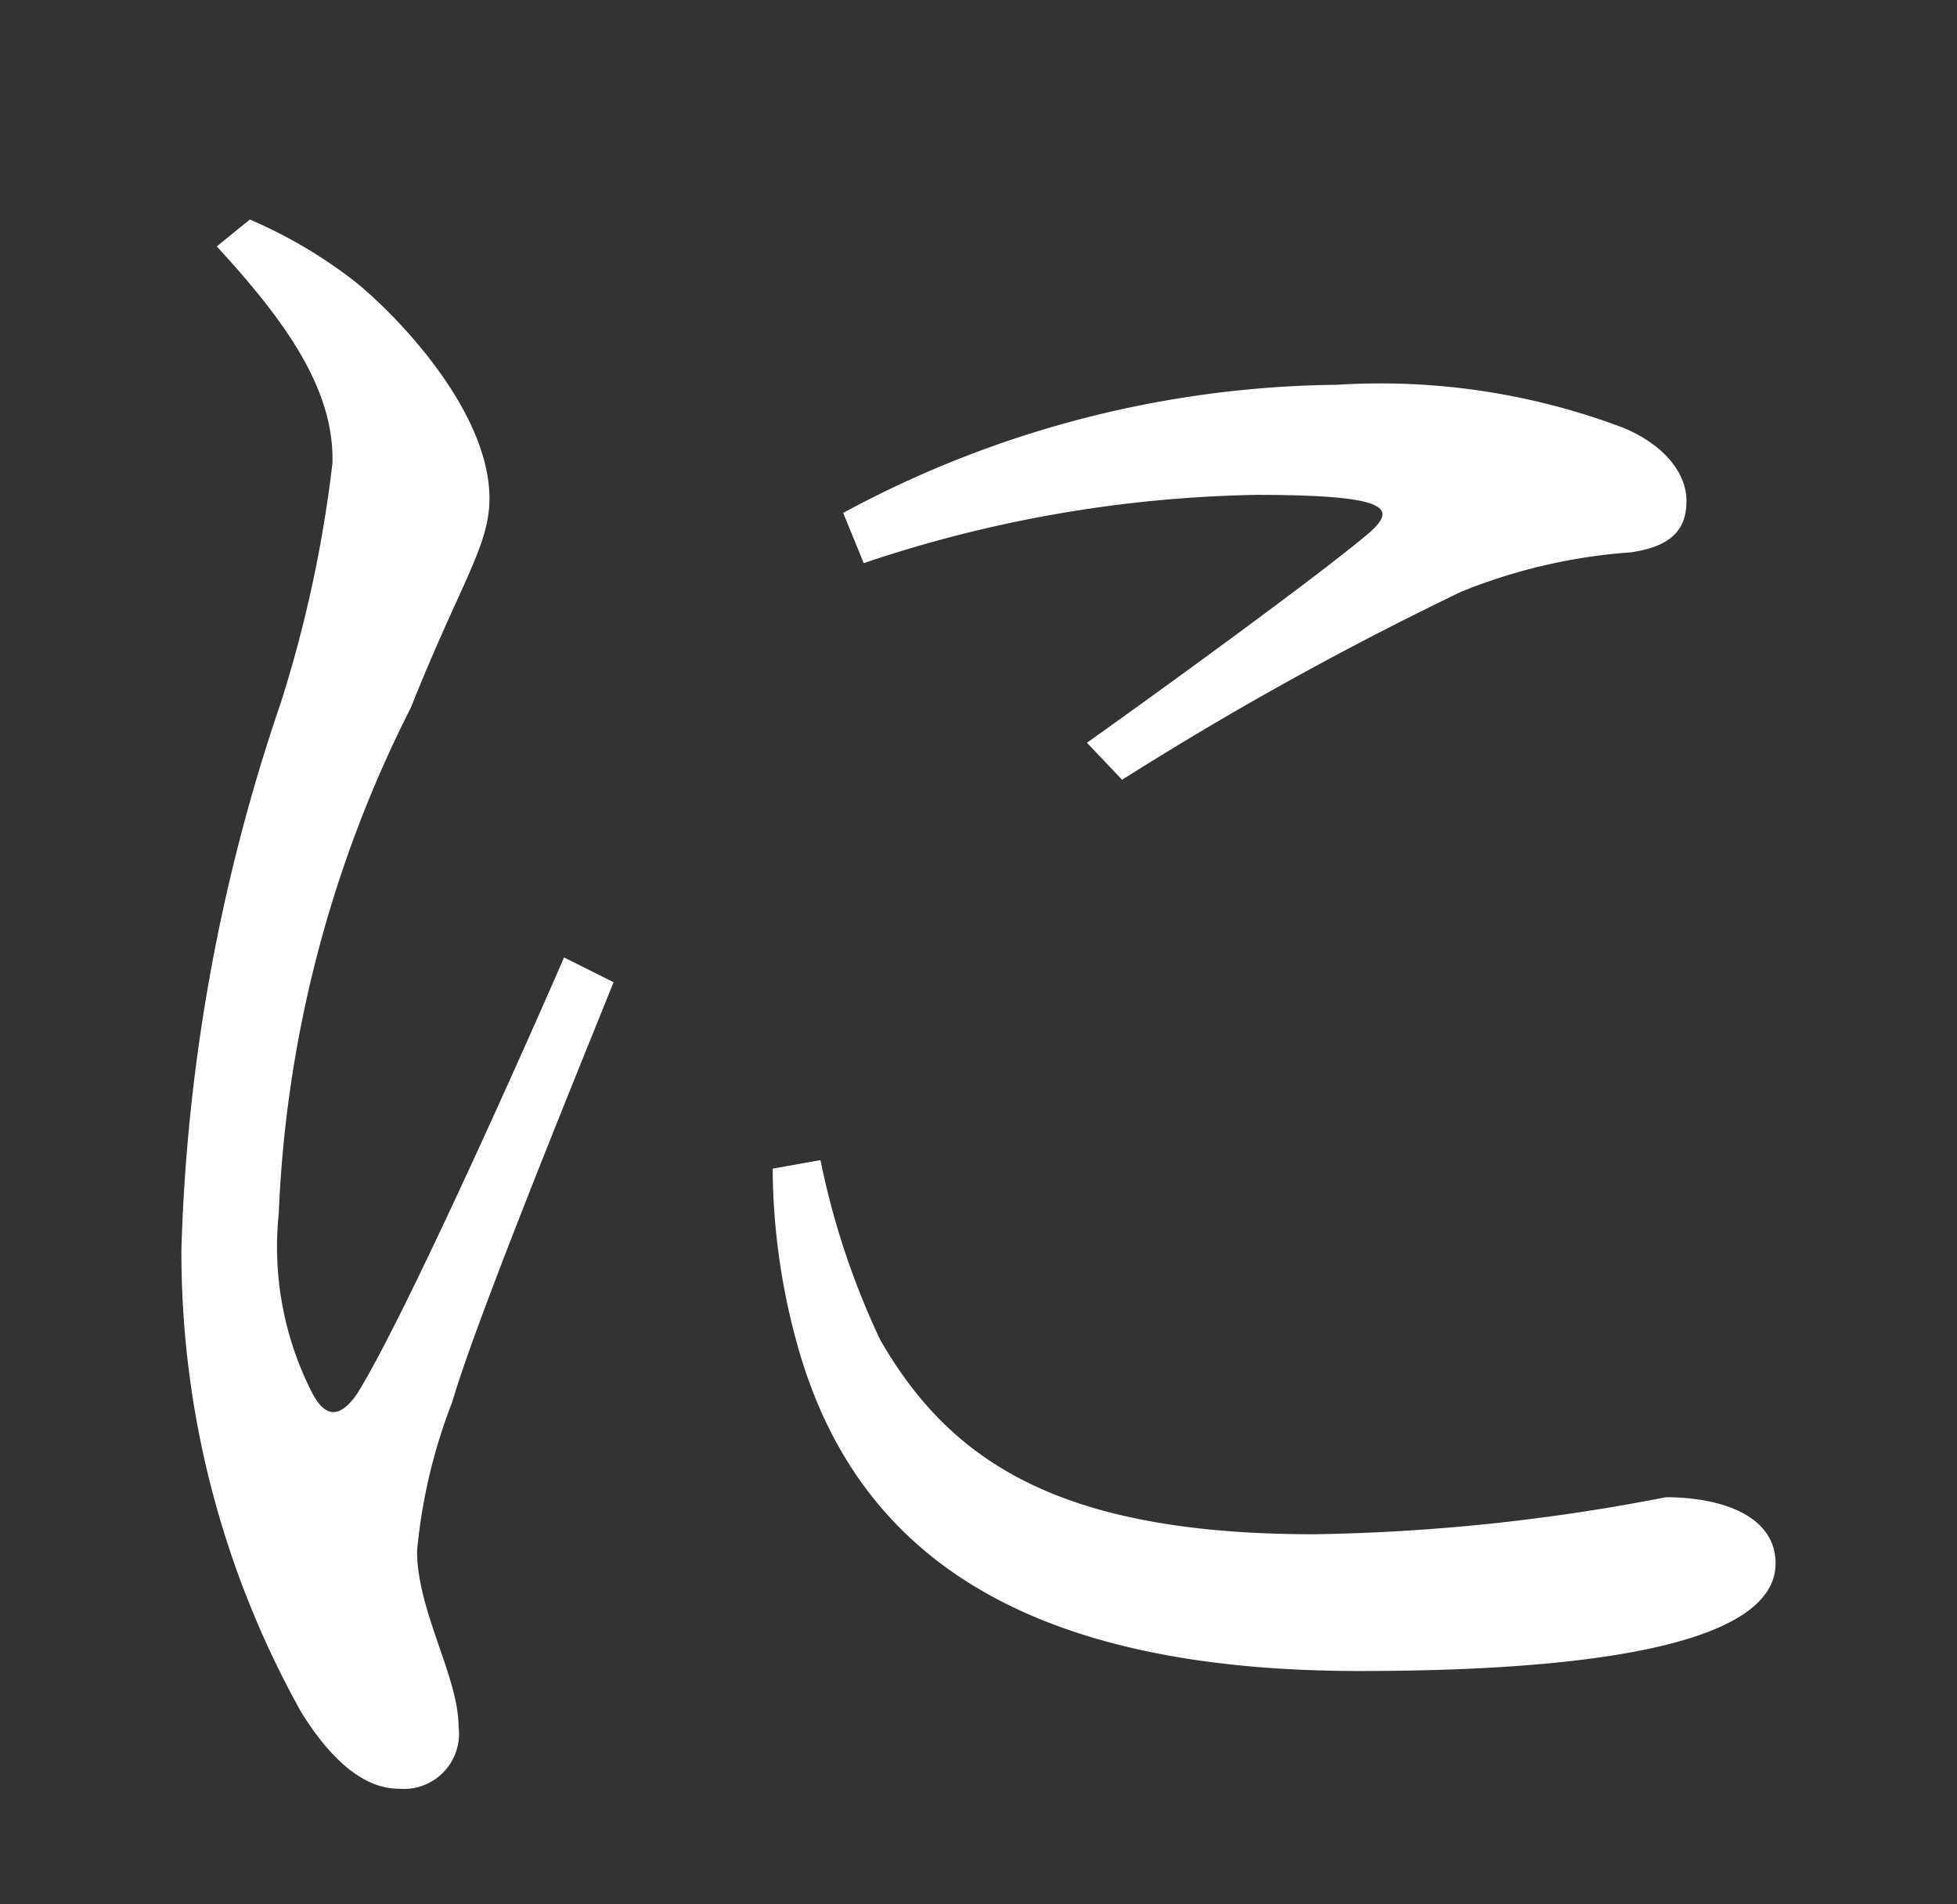 <svg xmlns="http://www.w3.org/2000/svg" xmlns:xlink="http://www.w3.org/1999/xlink" width="37" height="36" viewBox="0 0 37 36"><rect x="0" y="0" width="37" height="36" fill="#333333" stroke="none"/><defs><clipPath id="a"><rect width="37" height="36" transform="translate(-10921 -15446)" fill="#fff" stroke="#707070" stroke-width="1"/></clipPath></defs><g transform="translate(10921 15446)" clip-path="url(#a)"><path d="M181.331,15.694c-.821,2.034-2.62,6.45-3.051,7.936a10.384,10.384,0,0,0-.665,2.816c0,1.131.785,2.382.785,3.321a1.044,1.044,0,0,1-1.137,1.173c-.7,0-1.33-.626-1.838-1.447a17.818,17.818,0,0,1-2.265-8.754,35.024,35.024,0,0,1,1.877-10.322,24.183,24.183,0,0,0,.978-4.533c.039-1.408-.9-2.7-2.187-4.1l.626-.508a9.046,9.046,0,0,1,1.988,1.173c.821.662,2.542,2.461,2.542,4.1,0,.9-.548,1.6-1.483,3.947A23.207,23.207,0,0,0,175,20.07a6.068,6.068,0,0,0,.619,3.363c.238.469.512.548.864.039.857-1.369,3.047-6.254,3.911-8.246Zm3.911,3.363a14.862,14.862,0,0,0,1.131,3.4c1.33,2.307,3.4,3.673,8.206,3.673a37.363,37.363,0,0,0,6.645-.7c1.059,0,2.076.352,2.076,1.251,0,1.564-3.637,2.034-7.861,2.034-6.094,0-9.419-2.034-10.592-6.02a12.613,12.613,0,0,1-.508-3.477Zm.43-12.235A20.013,20.013,0,0,1,195.012,4.4a12.977,12.977,0,0,1,5.43.821c.821.352,1.173.9,1.173,1.369,0,.505-.231.86-1.056.978a10.517,10.517,0,0,0-3.2.743,63.017,63.017,0,0,0-6.414,3.556l-.665-.7c1.76-1.251,4.537-3.282,5.358-3.986.469-.43.427-.7-2.154-.7a24.5,24.5,0,0,0-7.424,1.291Z" transform="translate(-11090.73 -15443.126)" fill="#fff"/><path d="M174.378.689l.281.127a9.508,9.508,0,0,1,2.088,1.233l.008.006c.944.76,2.728,2.677,2.728,4.493a5.248,5.248,0,0,1-.678,2.18c-.227.5-.509,1.122-.84,1.952l-.011.025A22.514,22.514,0,0,0,175.5,20.07a5.685,5.685,0,0,0,.546,3.1l.016.028,0,0c.877-1.408,3.143-6.494,3.87-8.169l.21-.484,1.821.907-.365.9c-.856,2.117-2.45,6.059-2.842,7.413l0,.015a10.191,10.191,0,0,0-.641,2.662,5.48,5.48,0,0,0,.393,1.65,5.369,5.369,0,0,1,.393,1.671,1.536,1.536,0,0,1-1.637,1.673c-.809,0-1.569-.565-2.26-1.679a18.432,18.432,0,0,1-2.343-9.022,30.986,30.986,0,0,1,1.528-9.16c.133-.457.259-.889.366-1.287.117-.47.233-.9.344-1.317a14.4,14.4,0,0,0,.618-3.108c.034-1.213-.8-2.376-2.056-3.749l-.359-.391Zm1.754,2.149a8.049,8.049,0,0,0-1.534-.947c1.195,1.369,1.955,2.607,1.916,4.006a15.27,15.27,0,0,1-.651,3.336c-.111.414-.225.842-.341,1.3l0,.008c-.109.41-.237.849-.373,1.313a29.706,29.706,0,0,0-1.488,8.88,17.316,17.316,0,0,0,2.183,8.48l.007.011c.483.78.985,1.21,1.413,1.21.453,0,.637-.2.637-.673a4.764,4.764,0,0,0-.338-1.346,6.278,6.278,0,0,1-.447-1.975,10.509,10.509,0,0,1,.687-2.962c.41-1.41,1.952-5.223,2.874-7.5l.018-.045-.051-.025c-.893,2.036-2.9,6.5-3.735,7.829l-.013.019a1.129,1.129,0,0,1-.86.564.984.984,0,0,1-.852-.644,6.5,6.5,0,0,1-.682-3.607,23.422,23.422,0,0,1,2.541-9.773c.338-.845.623-1.475.853-1.982a4.543,4.543,0,0,0,.589-1.767C178.484,5.227,177.043,3.573,176.132,2.838Zm18.88,1.06a13.607,13.607,0,0,1,5.63.863,2.115,2.115,0,0,1,1.473,1.827c0,.837-.5,1.332-1.486,1.473h-.008l-.262.032a9.342,9.342,0,0,0-2.8.673,62.57,62.57,0,0,0-6.348,3.52l-.348.22-1.342-1.421.468-.333c1.555-1.106,3.987-2.879,5.041-3.726-.3-.031-.779-.057-1.547-.057a24,24,0,0,0-7.271,1.267l-.439.141L185.039,6.6l.392-.216A20.5,20.5,0,0,1,195.012,3.9Zm5.481,3.172c.622-.089.622-.28.622-.482,0-.259-.229-.634-.87-.909a12.739,12.739,0,0,0-5.233-.781,19.491,19.491,0,0,0-8.706,2.152l.04.1a24.643,24.643,0,0,1,7.137-1.177c2.01,0,2.648.144,2.841.64.176.452-.219.814-.349.933l-.012.011c-.744.638-3.03,2.319-4.748,3.552a62.762,62.762,0,0,1,5.937-3.253l.01,0a10.31,10.31,0,0,1,3.076-.748ZM185.615,18.485l.141.573a13.972,13.972,0,0,0,1.05,3.151,5.917,5.917,0,0,0,2.585,2.5,11.867,11.867,0,0,0,5.187.92,24.4,24.4,0,0,0,5.4-.523,6.526,6.526,0,0,1,1.242-.18c1.589,0,2.576.671,2.576,1.752,0,.992-.922,1.7-2.74,2.092a27.936,27.936,0,0,1-5.621.442c-6.187,0-9.808-2.086-11.072-6.378a13.063,13.063,0,0,1-.529-3.619v-.421Zm8.963,8.144a12.8,12.8,0,0,1-5.627-1.022,6.874,6.874,0,0,1-3.012-2.9l0,0a13.3,13.3,0,0,1-1.069-3.072l-.021,0a12.109,12.109,0,0,0,.479,2.916,6.852,6.852,0,0,0,3.222,4.214,13.674,13.674,0,0,0,6.891,1.448,27.005,27.005,0,0,0,5.408-.419c1.241-.27,1.953-.677,1.953-1.115,0-.73-1.415-.752-1.576-.752a6.029,6.029,0,0,0-1.044.161A25.306,25.306,0,0,1,194.579,26.629Z" transform="translate(-11090.73 -15443.126)" fill="rgba(0,0,0,0)"/></g></svg>
